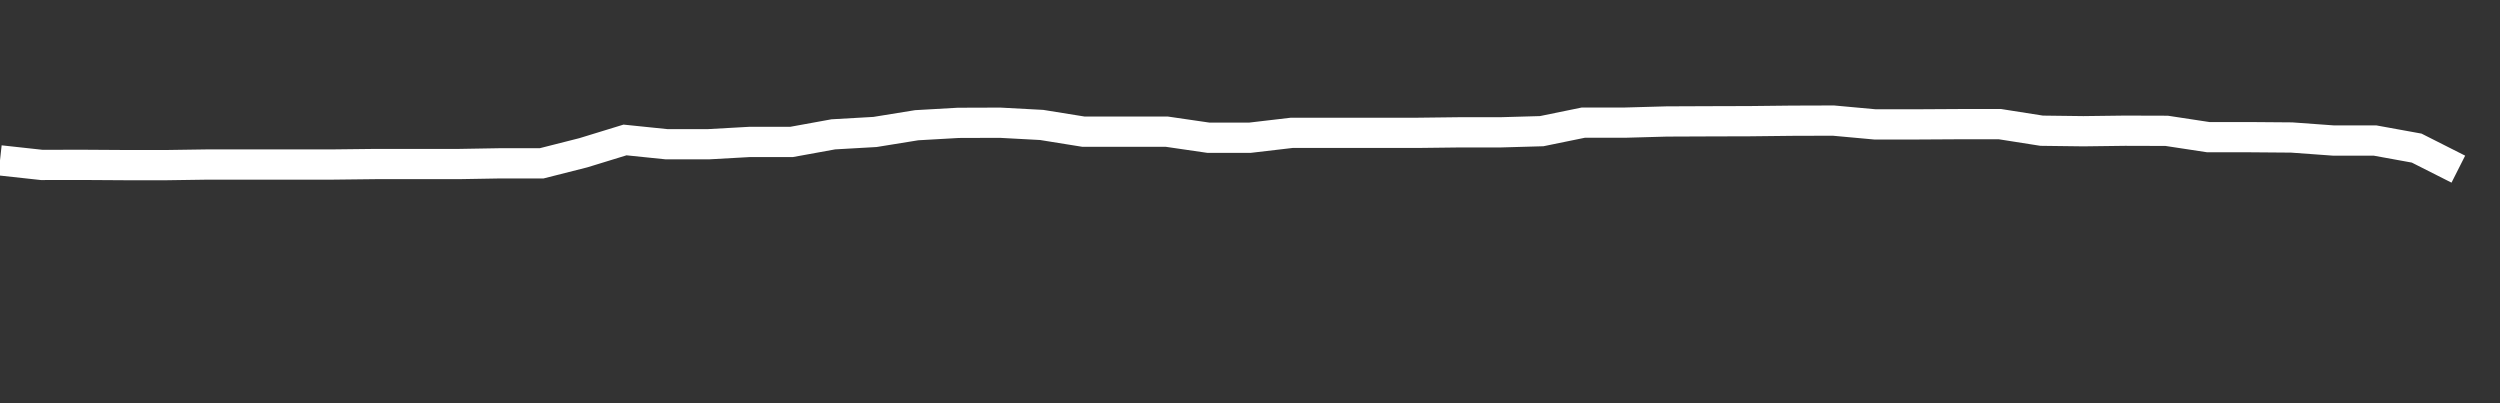 <svg xmlns="http://www.w3.org/2000/svg" width="248" height="40" viewBox="0 0 248 40" shape-rendering="auto"><rect x="0" y="0" width="248" height="40" fill="#333333" stroke="none"/><polyline points="0, 15.908 4.133, 16.36 8.267, 16.354 12.4, 16.38 16.533, 16.38 20.667, 16.32 24.8, 16.32 28.933, 16.32 33.067, 16.32 37.2, 16.273 41.333, 16.273 45.467, 16.273 49.6, 16.202 53.733, 16.202 57.867, 15.153 62, 13.884 66.133, 14.309 70.267, 14.309 74.4, 14.078 78.533, 14.078 82.667, 13.326 86.8, 13.091 90.933, 12.422 95.067, 12.187 99.2, 12.173 103.333, 12.395 107.467, 13.06 111.6, 13.06 115.733, 13.06 119.867, 13.662 124, 13.662 128.133, 13.178 132.267, 13.178 136.4, 13.178 140.533, 13.178 144.667, 13.129 148.8, 13.129 152.933, 13.012 157.067, 12.165 161.2, 12.165 165.333, 12.05 169.467, 12.033 173.6, 12.021 177.733, 11.975 181.867, 11.962 186, 12.34 190.133, 12.34 194.267, 12.316 198.4, 12.316 202.533, 12.966 206.667, 13.018 210.8, 12.966 214.933, 12.978 219.067, 13.607 223.2, 13.607 227.333, 13.64 231.467, 13.94 235.6, 13.94 239.733, 14.691 243.867, 16.78 248" stroke="#fff" stroke-width="3" stroke-opacity="1" fill="none" fill-opacity="0"></polyline></svg>